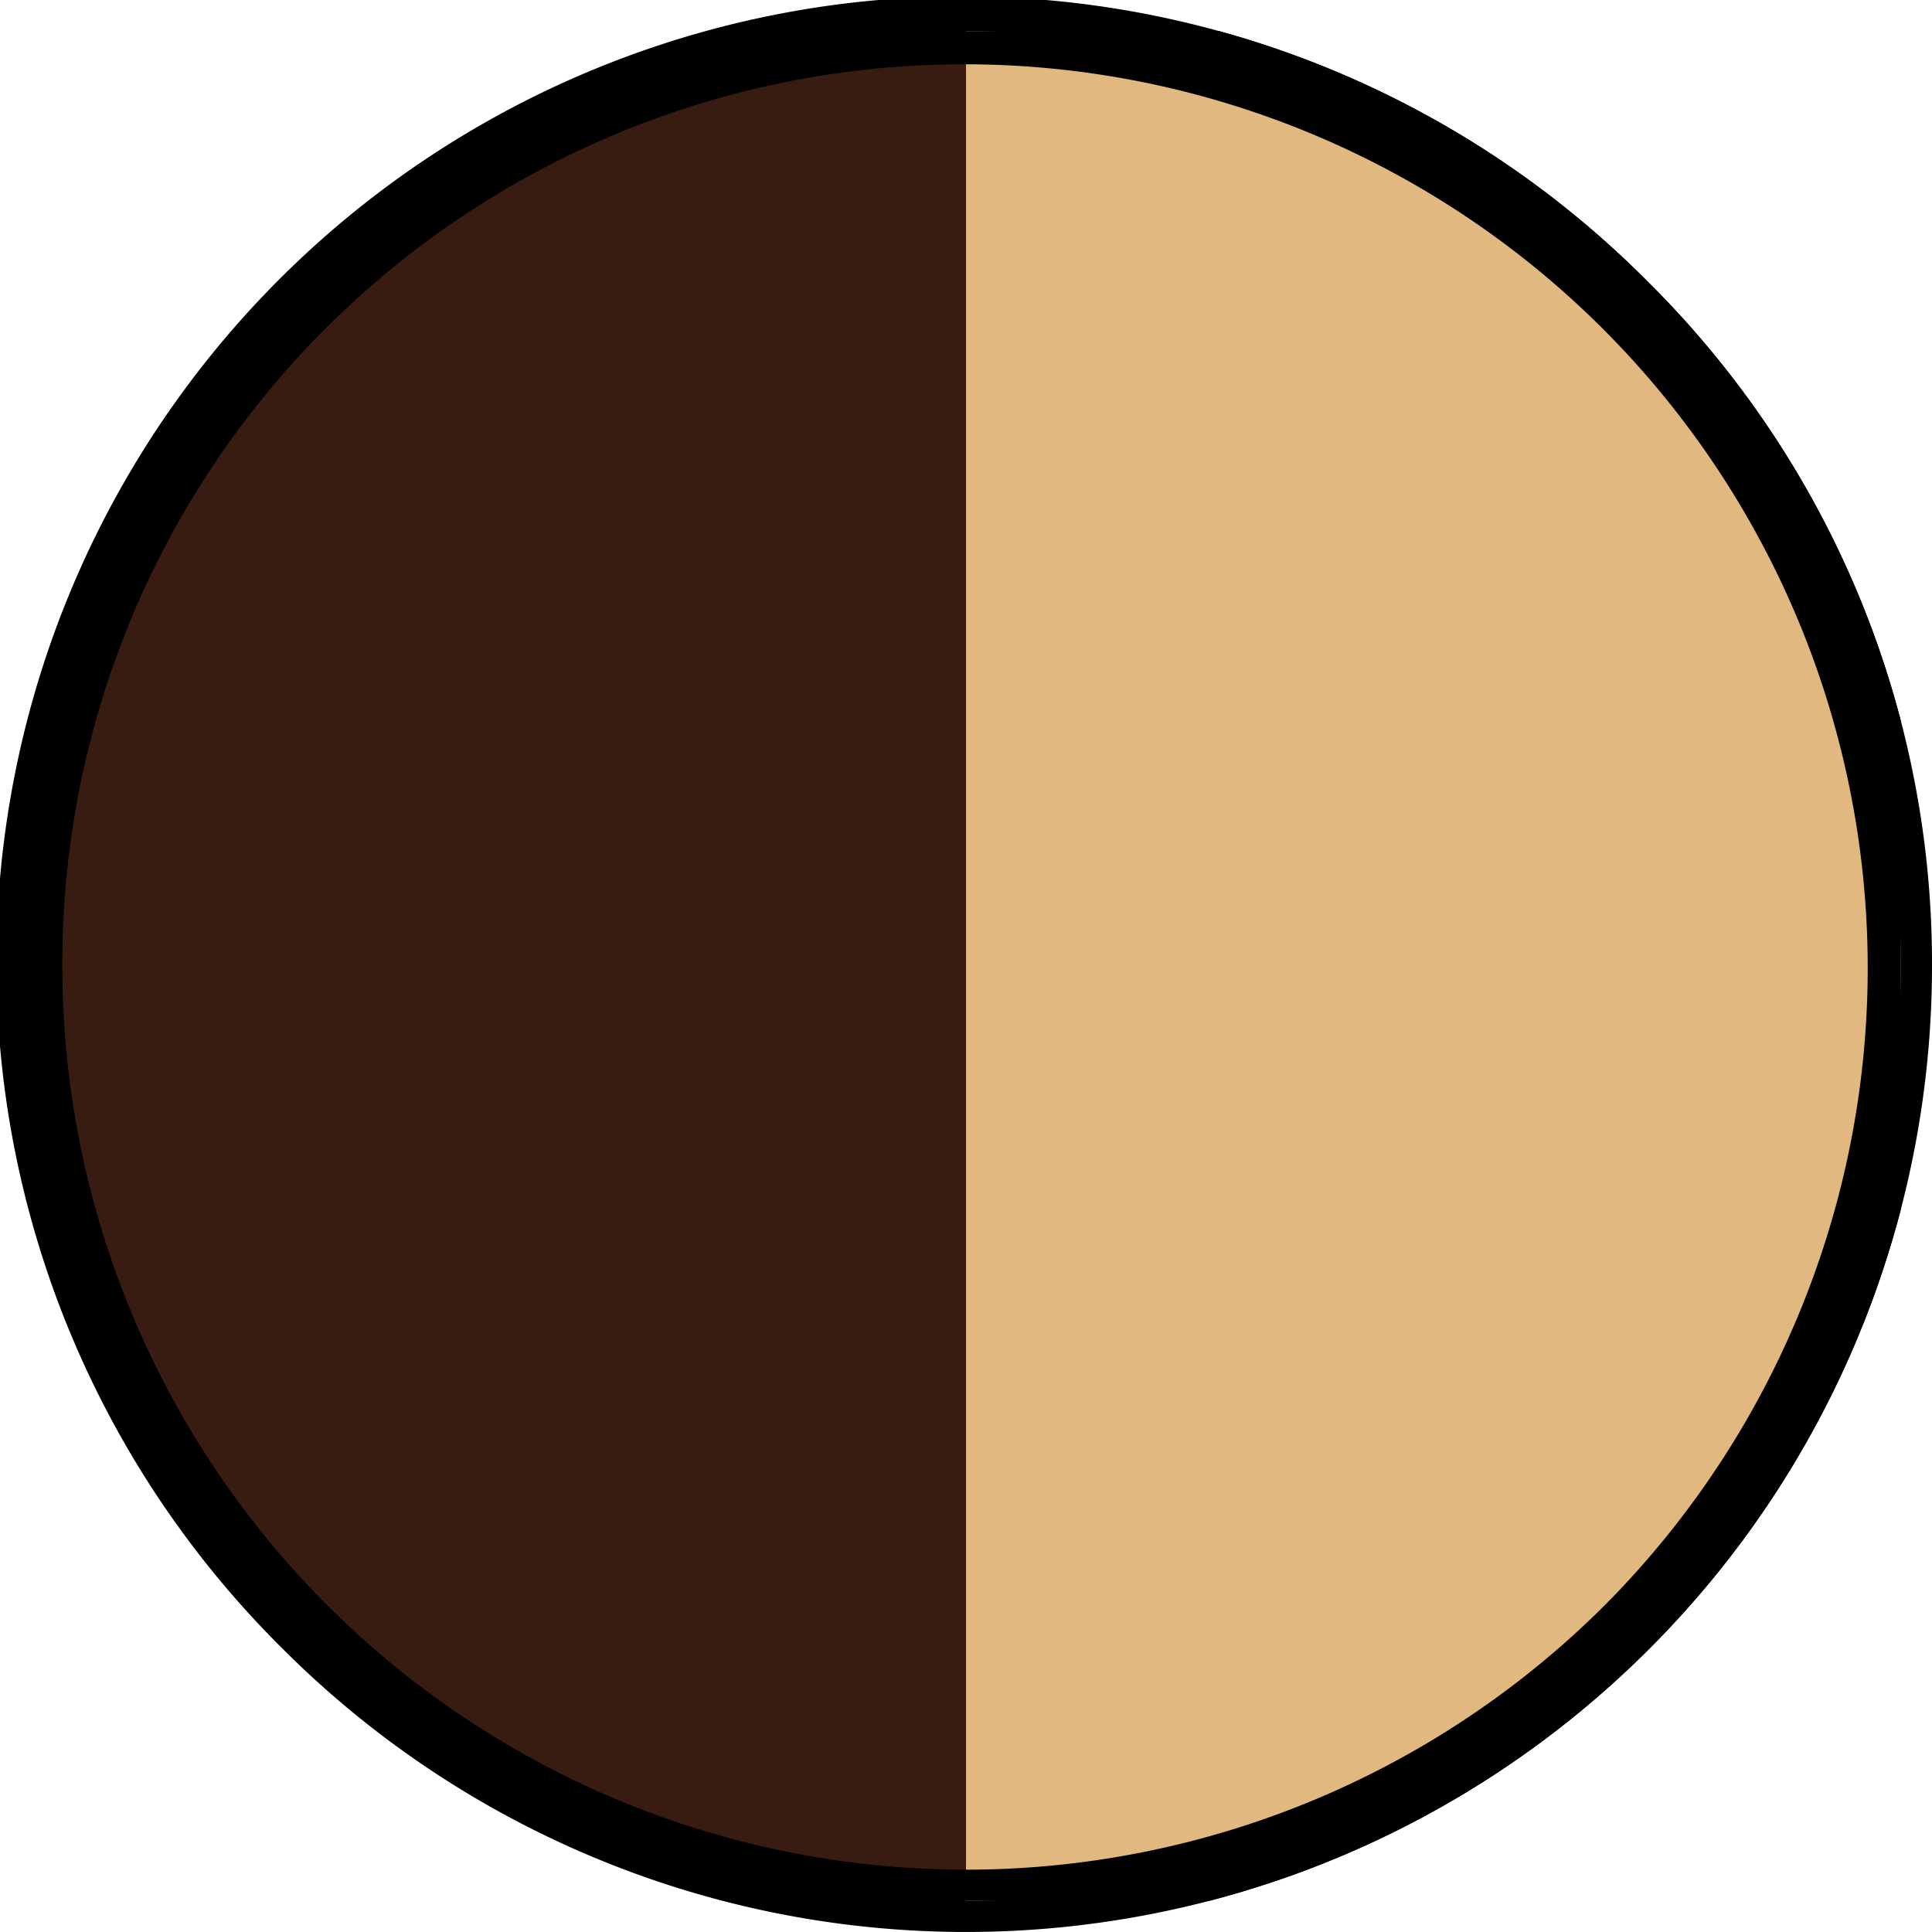 <svg xmlns="http://www.w3.org/2000/svg" xmlns:xlink="http://www.w3.org/1999/xlink" width="31" height="31" viewBox="0 0 31 31">
  <defs>
    <style>
      .cls-1, .cls-4 {
        fill: #e1b87f;
      }

      .cls-1 {
        stroke: #000;
      }

      .cls-2 {
        fill: #391c11;
      }

      .cls-3 {
        clip-path: url(#clip-path);
      }
    </style>
    <clipPath id="clip-path">
      <rect id="Rectangle_965" data-name="Rectangle 965" class="cls-1" width="30" height="15"/>
    </clipPath>
  </defs>
  <g id="NEW_-_SRAM_NGT:_Matte_Dark_Matter" data-name="NEW - SRAM NGT: Matte Dark Matter" transform="translate(30.5 0.5) rotate(90)">
    <circle id="Ellipse_4" data-name="Ellipse 4" class="cls-2" cx="15" cy="15" r="15"/>
    <path id="Ellipse_4_-_Outline" data-name="Ellipse 4 - Outline" d="M15-.5A15.5,15.5,0,0,1,25.96,25.96,15.5,15.5,0,1,1,4.04,4.04,15.4,15.4,0,0,1,15-.5Zm0,30A14.5,14.5,0,0,0,25.253,4.747,14.5,14.5,0,0,0,4.747,25.253,14.405,14.405,0,0,0,15,29.5Z"/>
    <g id="Group_864" data-name="Group 864" class="cls-3">
      <path id="Path_2469" data-name="Path 2469" class="cls-4" d="M15,0A15,15,0,1,1,0,15,15,15,0,0,1,15,0Z"/>
      <path id="Path_2469_-_Outline" data-name="Path 2469 - Outline" d="M15-.5A15.5,15.5,0,0,1,25.96,25.96,15.5,15.5,0,1,1,4.04,4.04,15.4,15.4,0,0,1,15-.5Zm0,30A14.5,14.5,0,0,0,25.253,4.747,14.5,14.5,0,0,0,4.747,25.253,14.405,14.405,0,0,0,15,29.5Z"/>
    </g>
  </g>
</svg>

